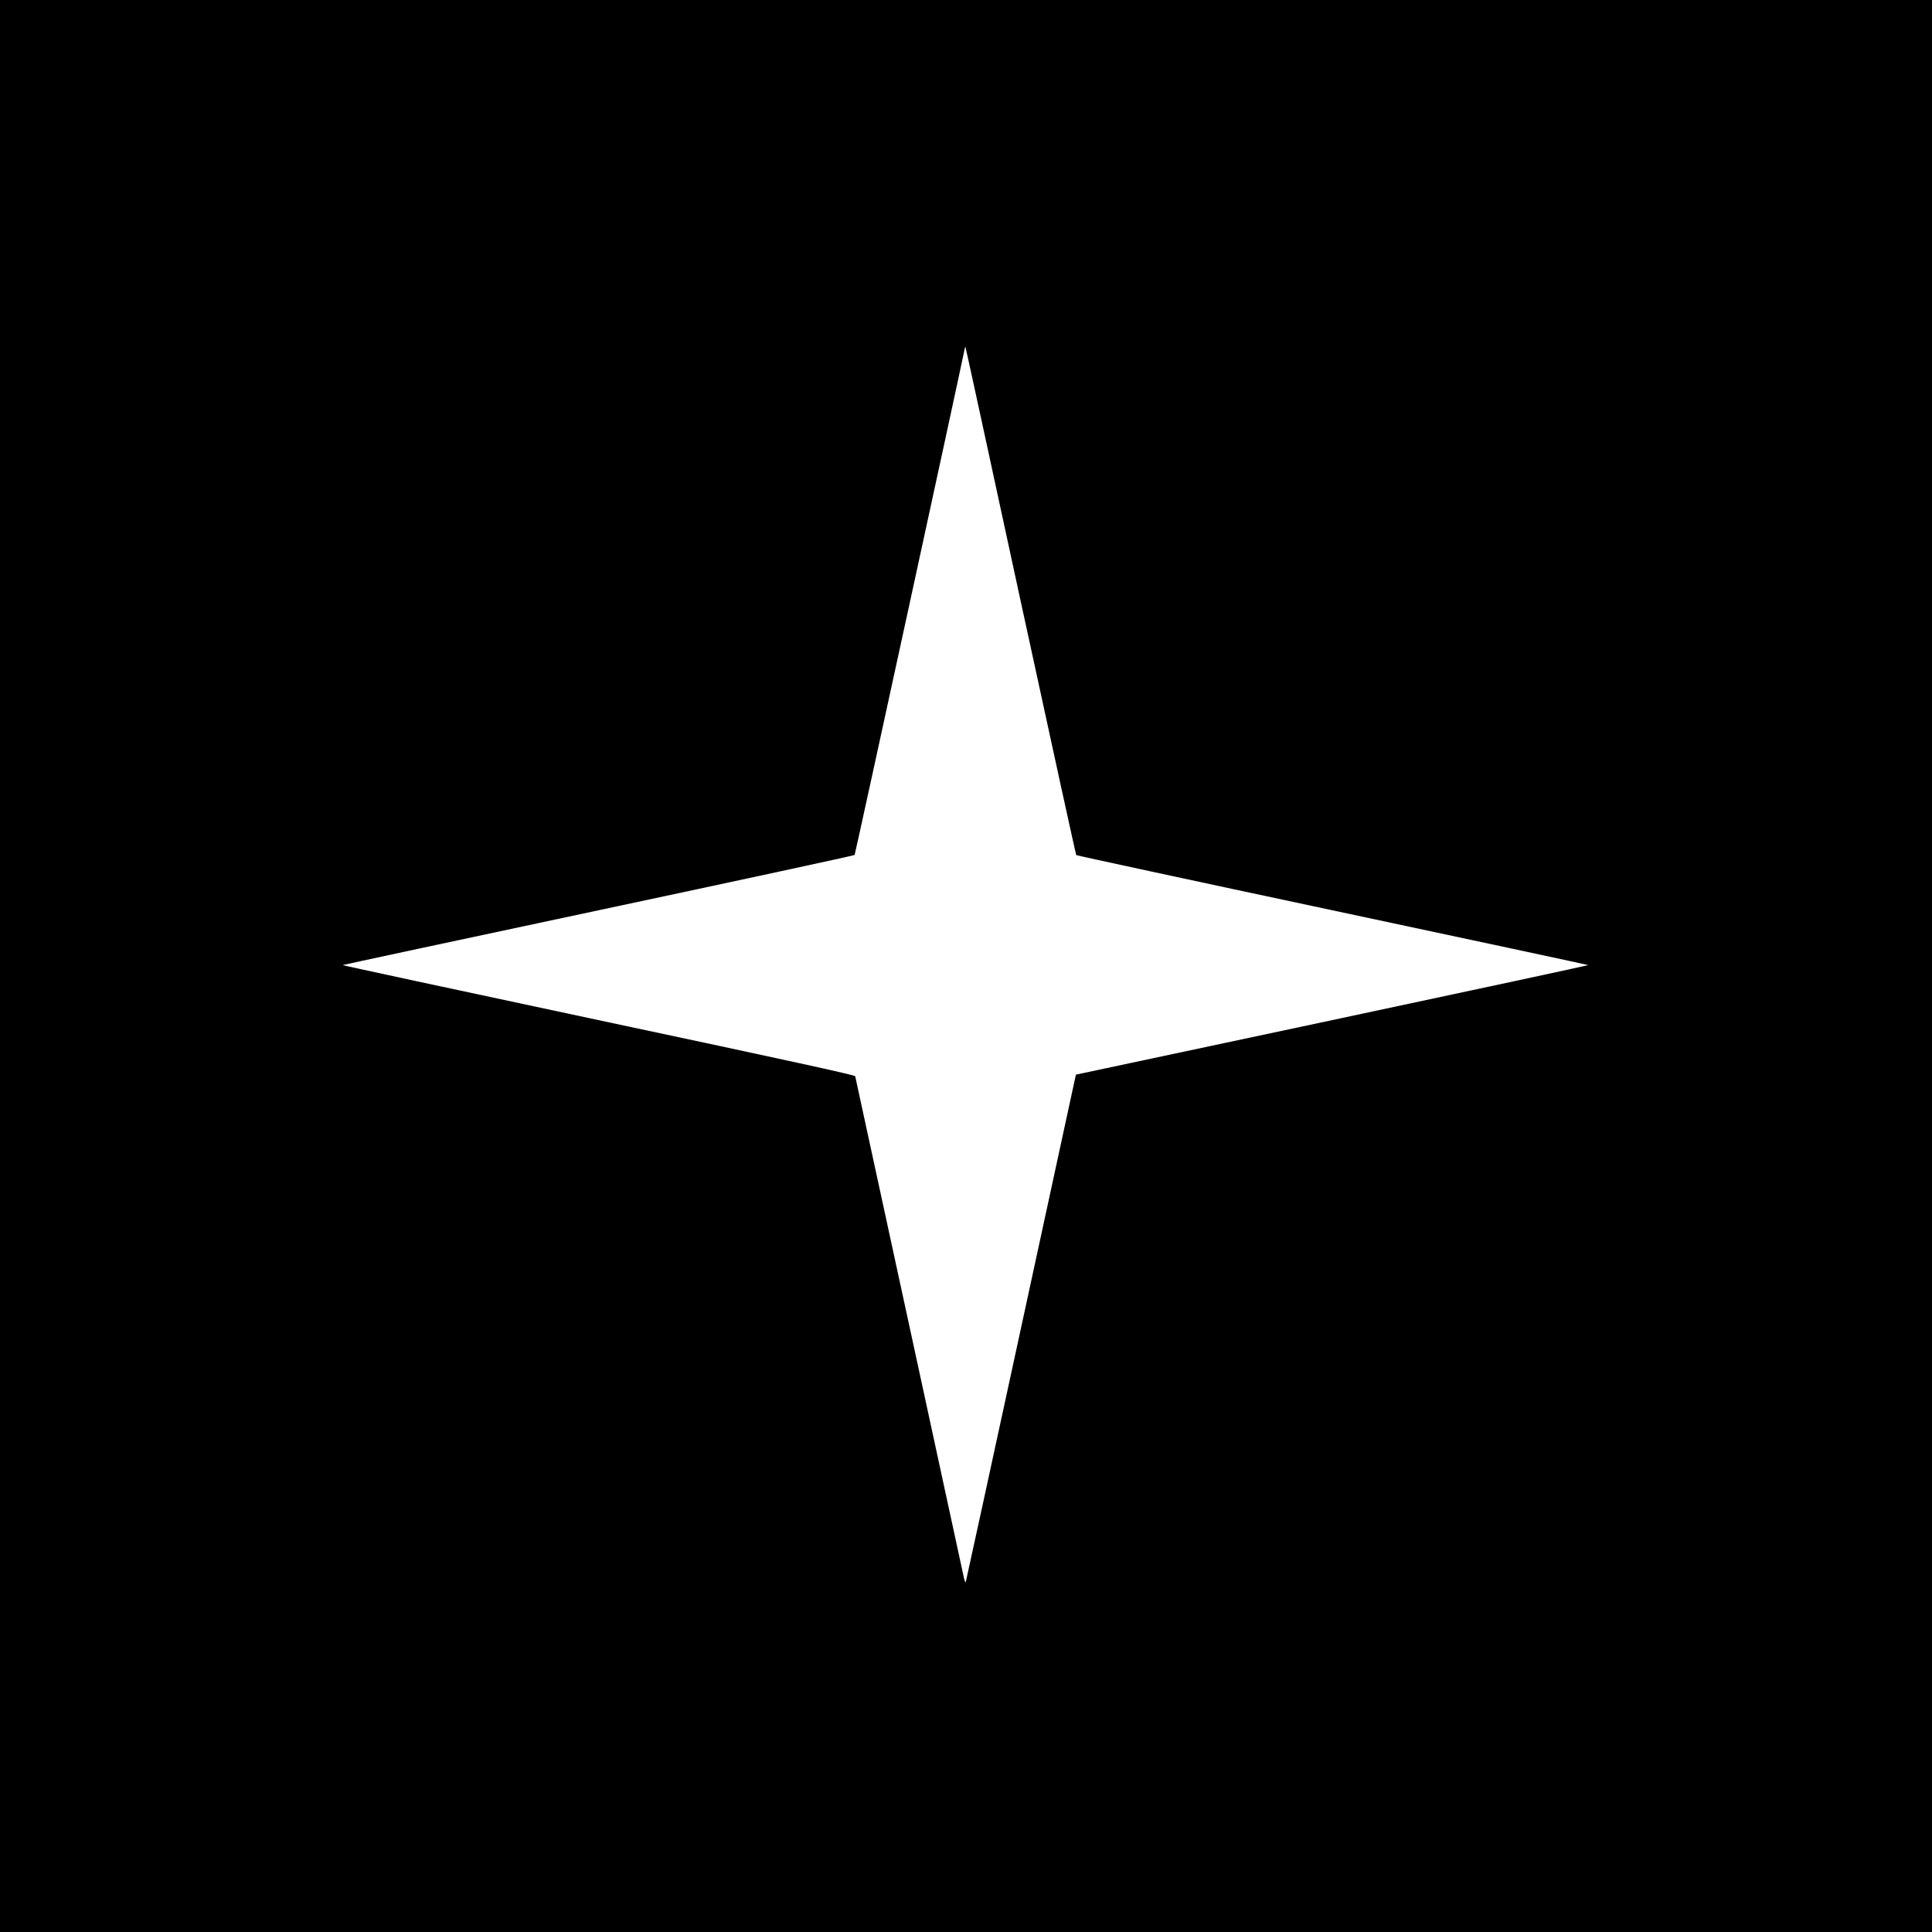 <?xml version="1.0" standalone="no"?>
<!DOCTYPE svg PUBLIC "-//W3C//DTD SVG 20010904//EN"
 "http://www.w3.org/TR/2001/REC-SVG-20010904/DTD/svg10.dtd">
<svg version="1.0" xmlns="http://www.w3.org/2000/svg"
 width="1700pt" height="1700pt" viewBox="0 0 1700 1700"
 preserveAspectRatio="xMidYMid meet">
<g transform="translate(0,1700) scale(0.1,-0.1)"
fill="#000000" stroke="none">
<path d="M0 8500 l0 -8500 8500 0 8500 0 0 8500 0 8500 -8500 0 -8500 0 0
-8500z m8980 3215 c266 -1226 486 -2234 490 -2239 5 -4 1019 -223 2255 -486
1235 -263 2248 -480 2250 -482 2 -2 -1011 -220 -2252 -484 l-2256 -480 -482
-2225 c-265 -1223 -484 -2231 -487 -2239 -3 -8 -10 8 -16 35 -6 28 -223 1029
-482 2225 -259 1196 -473 2182 -475 2190 -4 11 -562 133 -2260 494 -1240 264
-2253 482 -2250 484 2 2 1015 219 2250 482 1236 263 2250 482 2255 487 5 6
919 4210 968 4451 2 13 6 22 7 20 2 -2 220 -1006 485 -2233z"/>
</g>
</svg>
